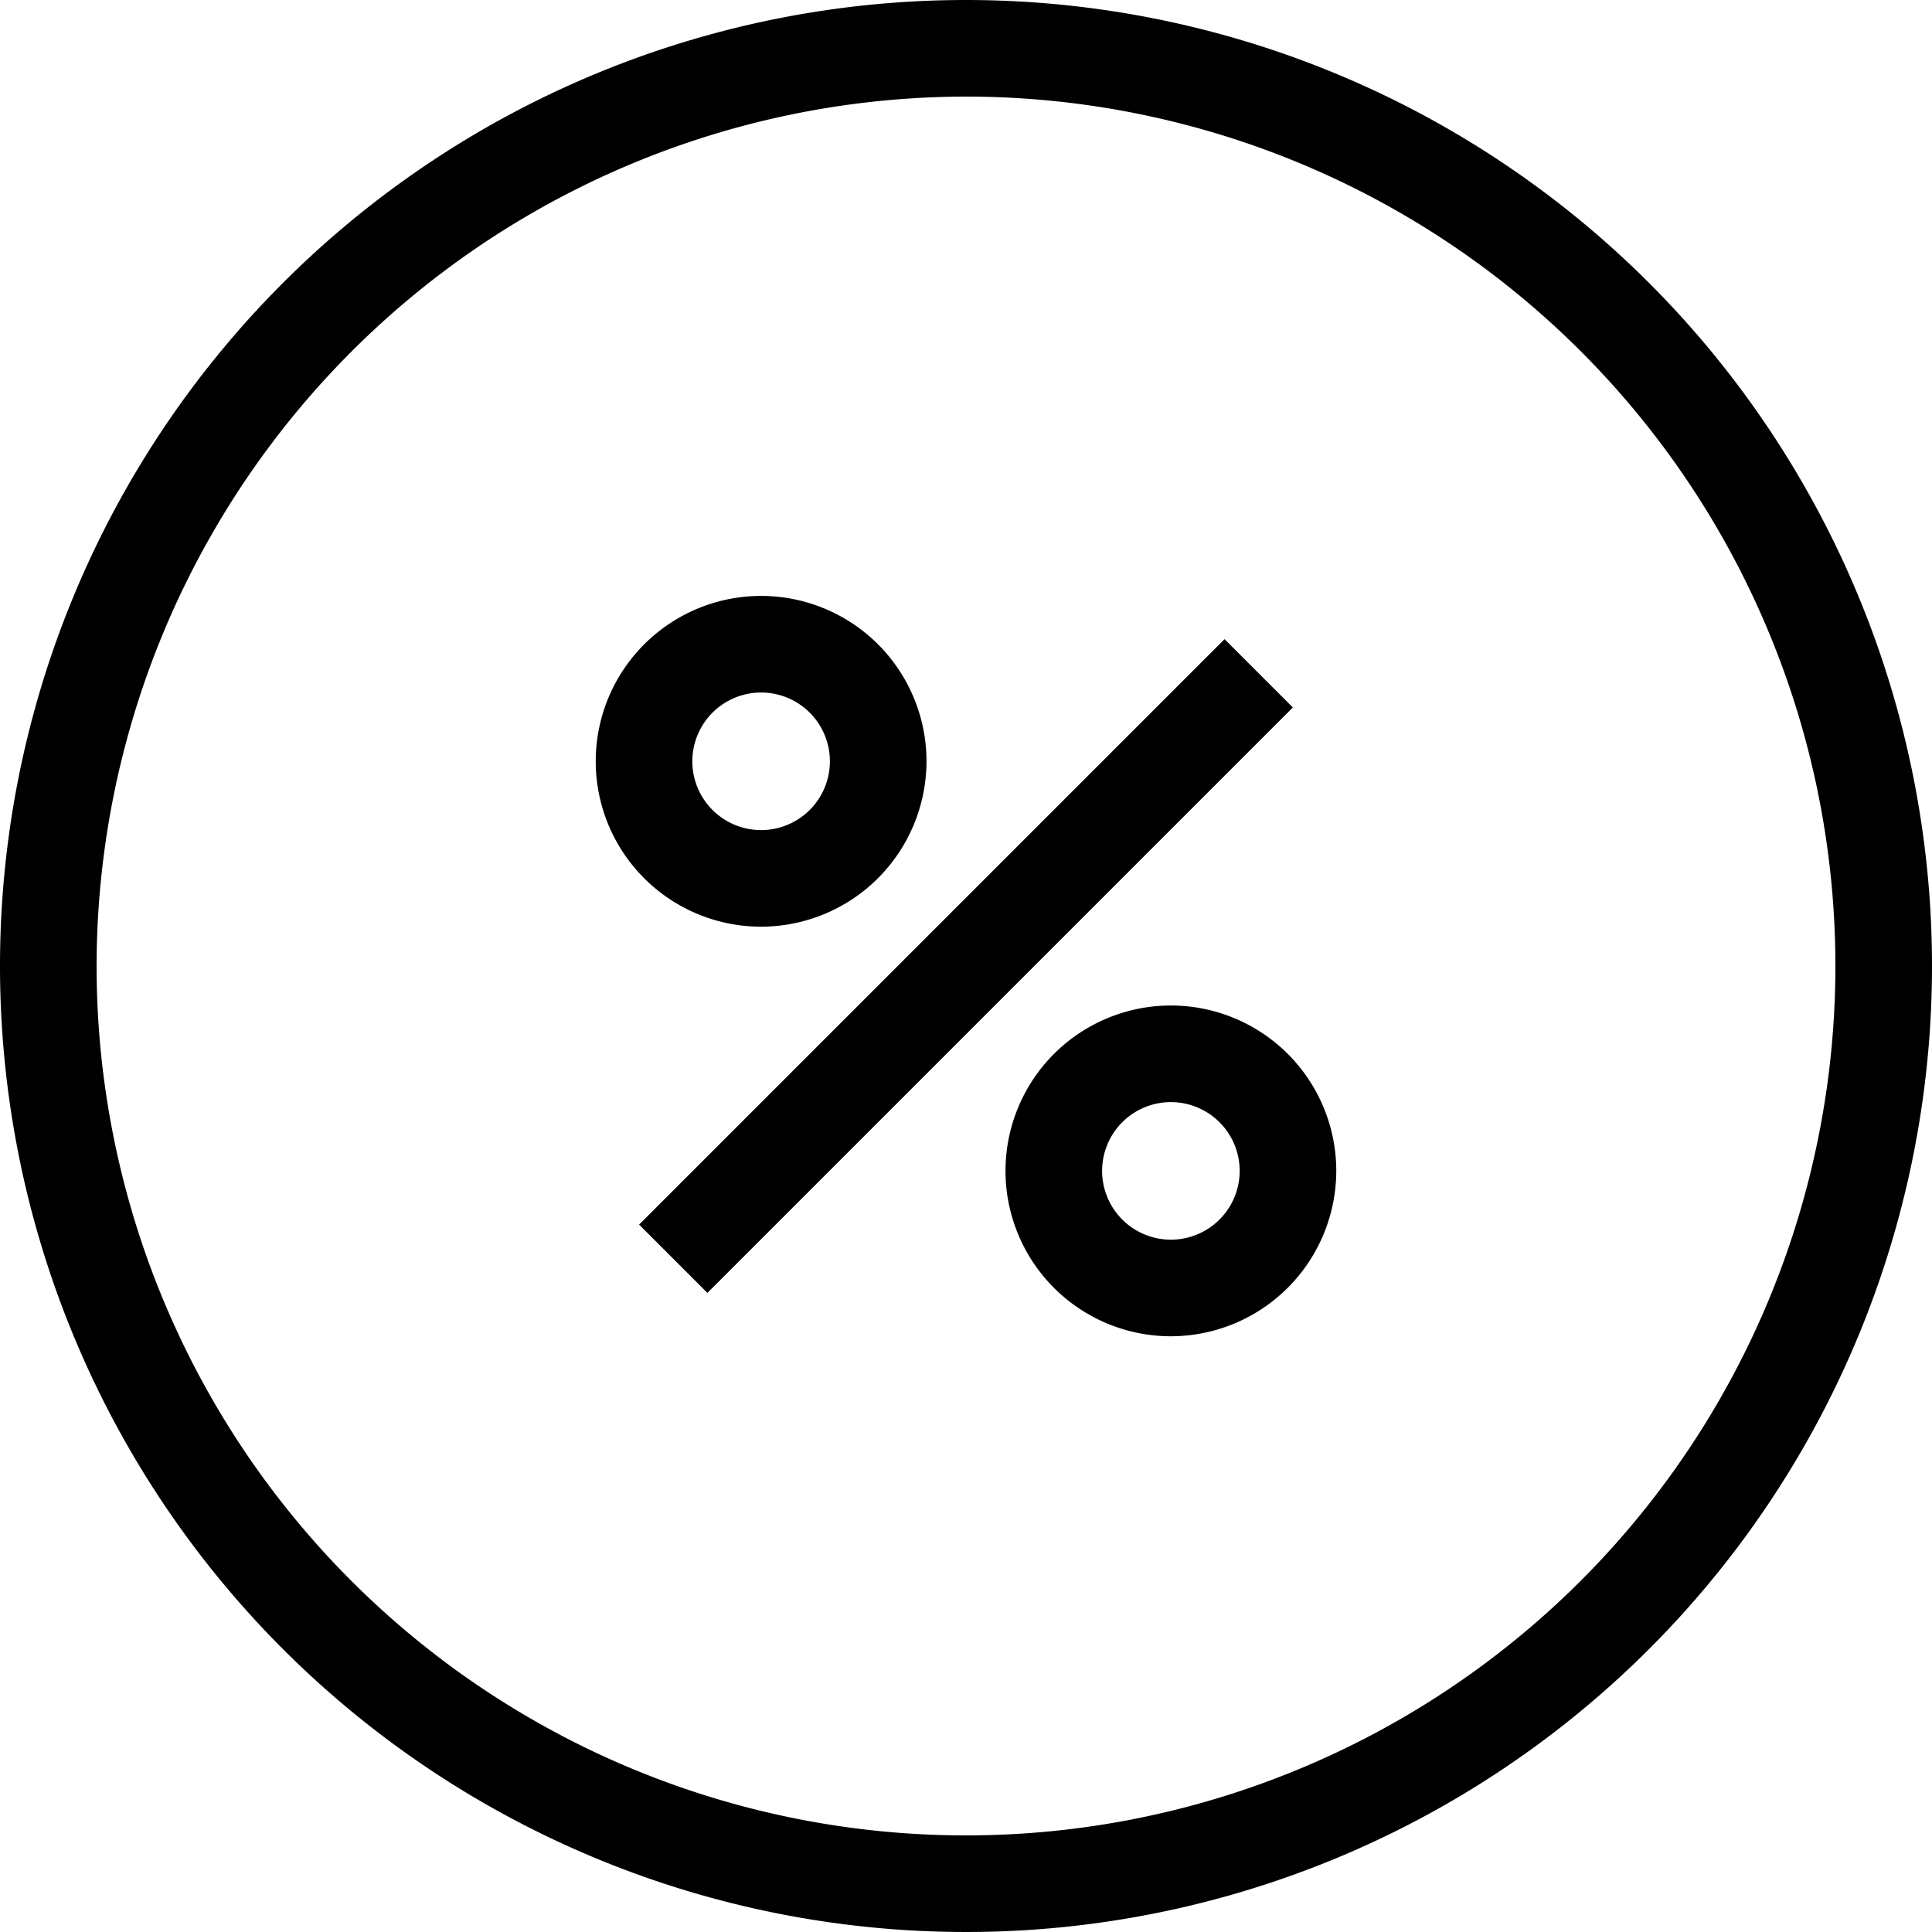 <svg xmlns="http://www.w3.org/2000/svg" width="20" height="20" viewBox="0 0 20 20">
  <g id="Group_10550" data-name="Group 10550" transform="translate(-1042.429 -1667.499)">
    <path id="Path_43824" data-name="Path 43824" d="M897.429,1.707a9,9,0,1,1-9,9,9.01,9.01,0,0,1,9-9m0-1a10,10,0,1,0,10,10,10,10,0,0,0-10-10" transform="translate(155 1666.792)"/>
    <rect id="Rectangle_195" data-name="Rectangle 195" width="8.572" height="1" transform="matrix(0.707, -0.707, 0.707, 0.707, 1049.045, 1680.176)"/>
    <path id="Path_43825" data-name="Path 43825" d="M895.308,10.3a1.712,1.712,0,1,1,1.712-1.712,1.714,1.714,0,0,1-1.712,1.712m0-2.424a.712.712,0,1,0,.712.712.712.712,0,0,0-.712-.712" transform="translate(155 1666.792)"/>
    <path id="Path_43826" data-name="Path 43826" d="M899.55,14.54a1.712,1.712,0,1,1,1.712-1.712,1.714,1.714,0,0,1-1.712,1.712m0-2.424a.712.712,0,1,0,.712.712.712.712,0,0,0-.712-.712" transform="translate(155 1666.792)"/>
  </g>
</svg>
